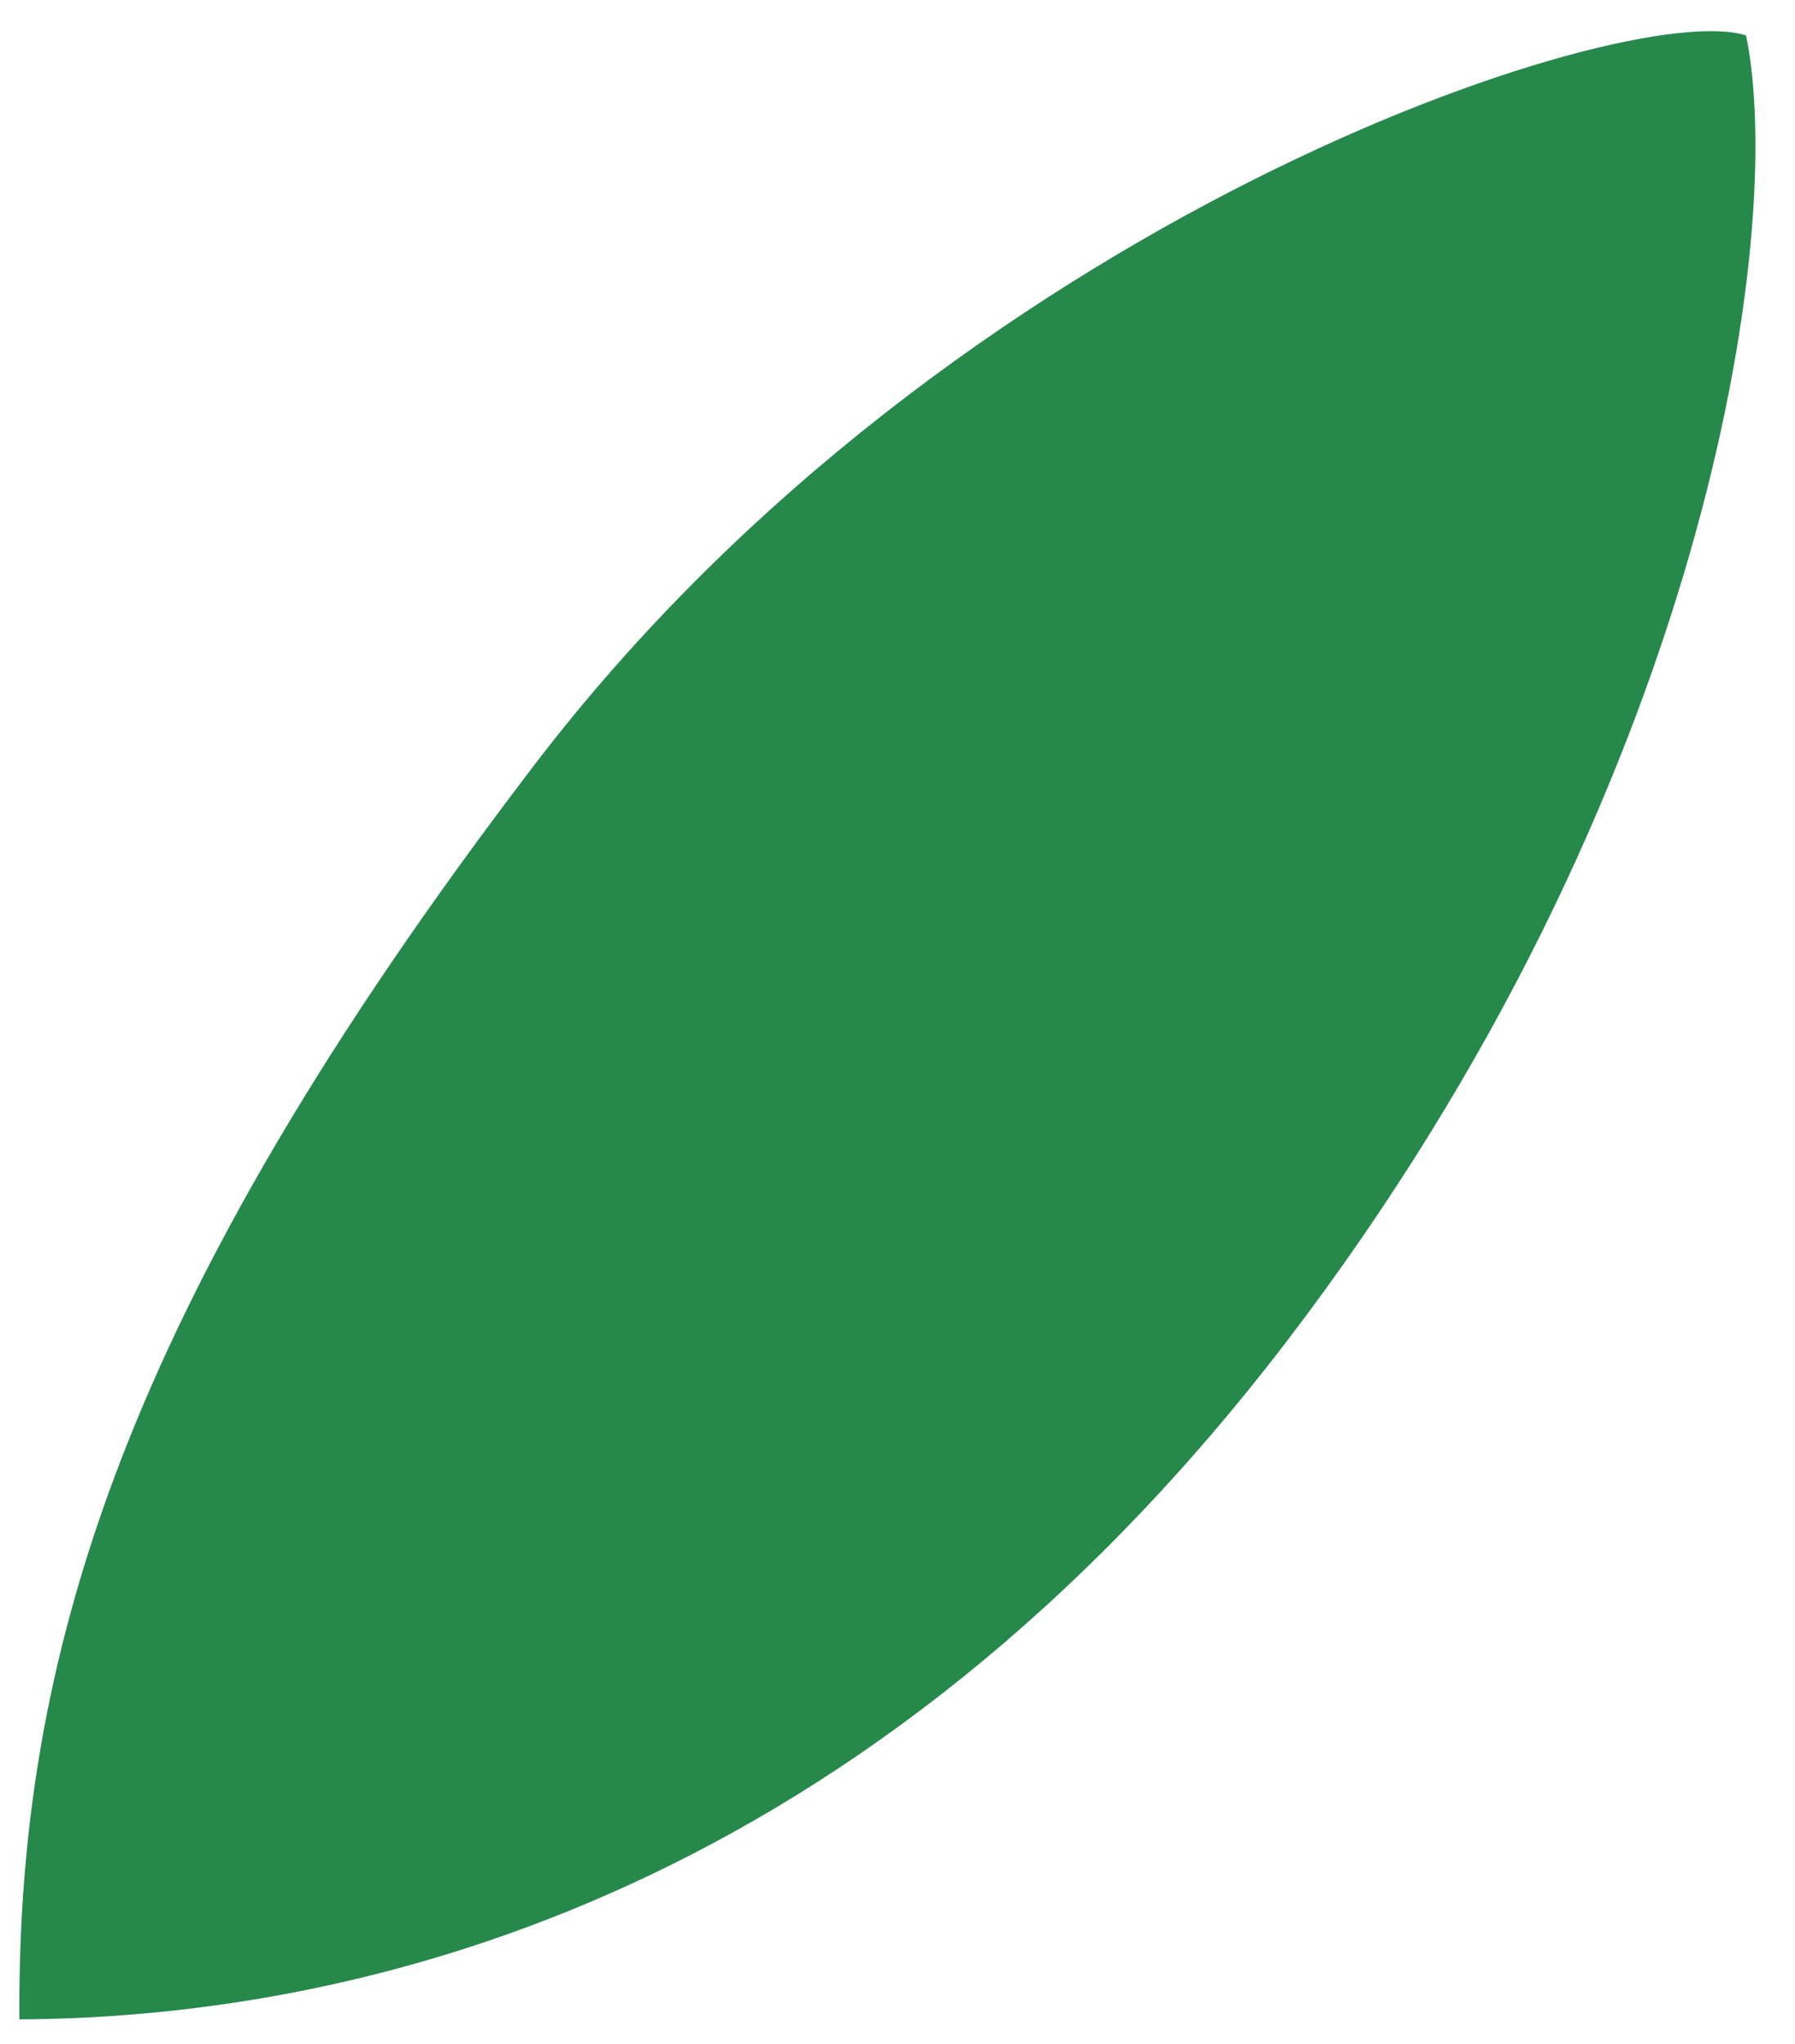 <svg width="36" height="41" viewBox="0 0 36 41" fill="none" xmlns="http://www.w3.org/2000/svg">
<path d="M10.716 15.344C19.108 4.351 32.639 -0.067 35.019 0.712C35.833 4.667 34.217 15.885 25.825 26.878C17.433 37.871 7.515 40.464 0.388 40.503C0.349 33.374 2.324 26.337 10.716 15.344Z" fill="#27884C"/>
</svg>
